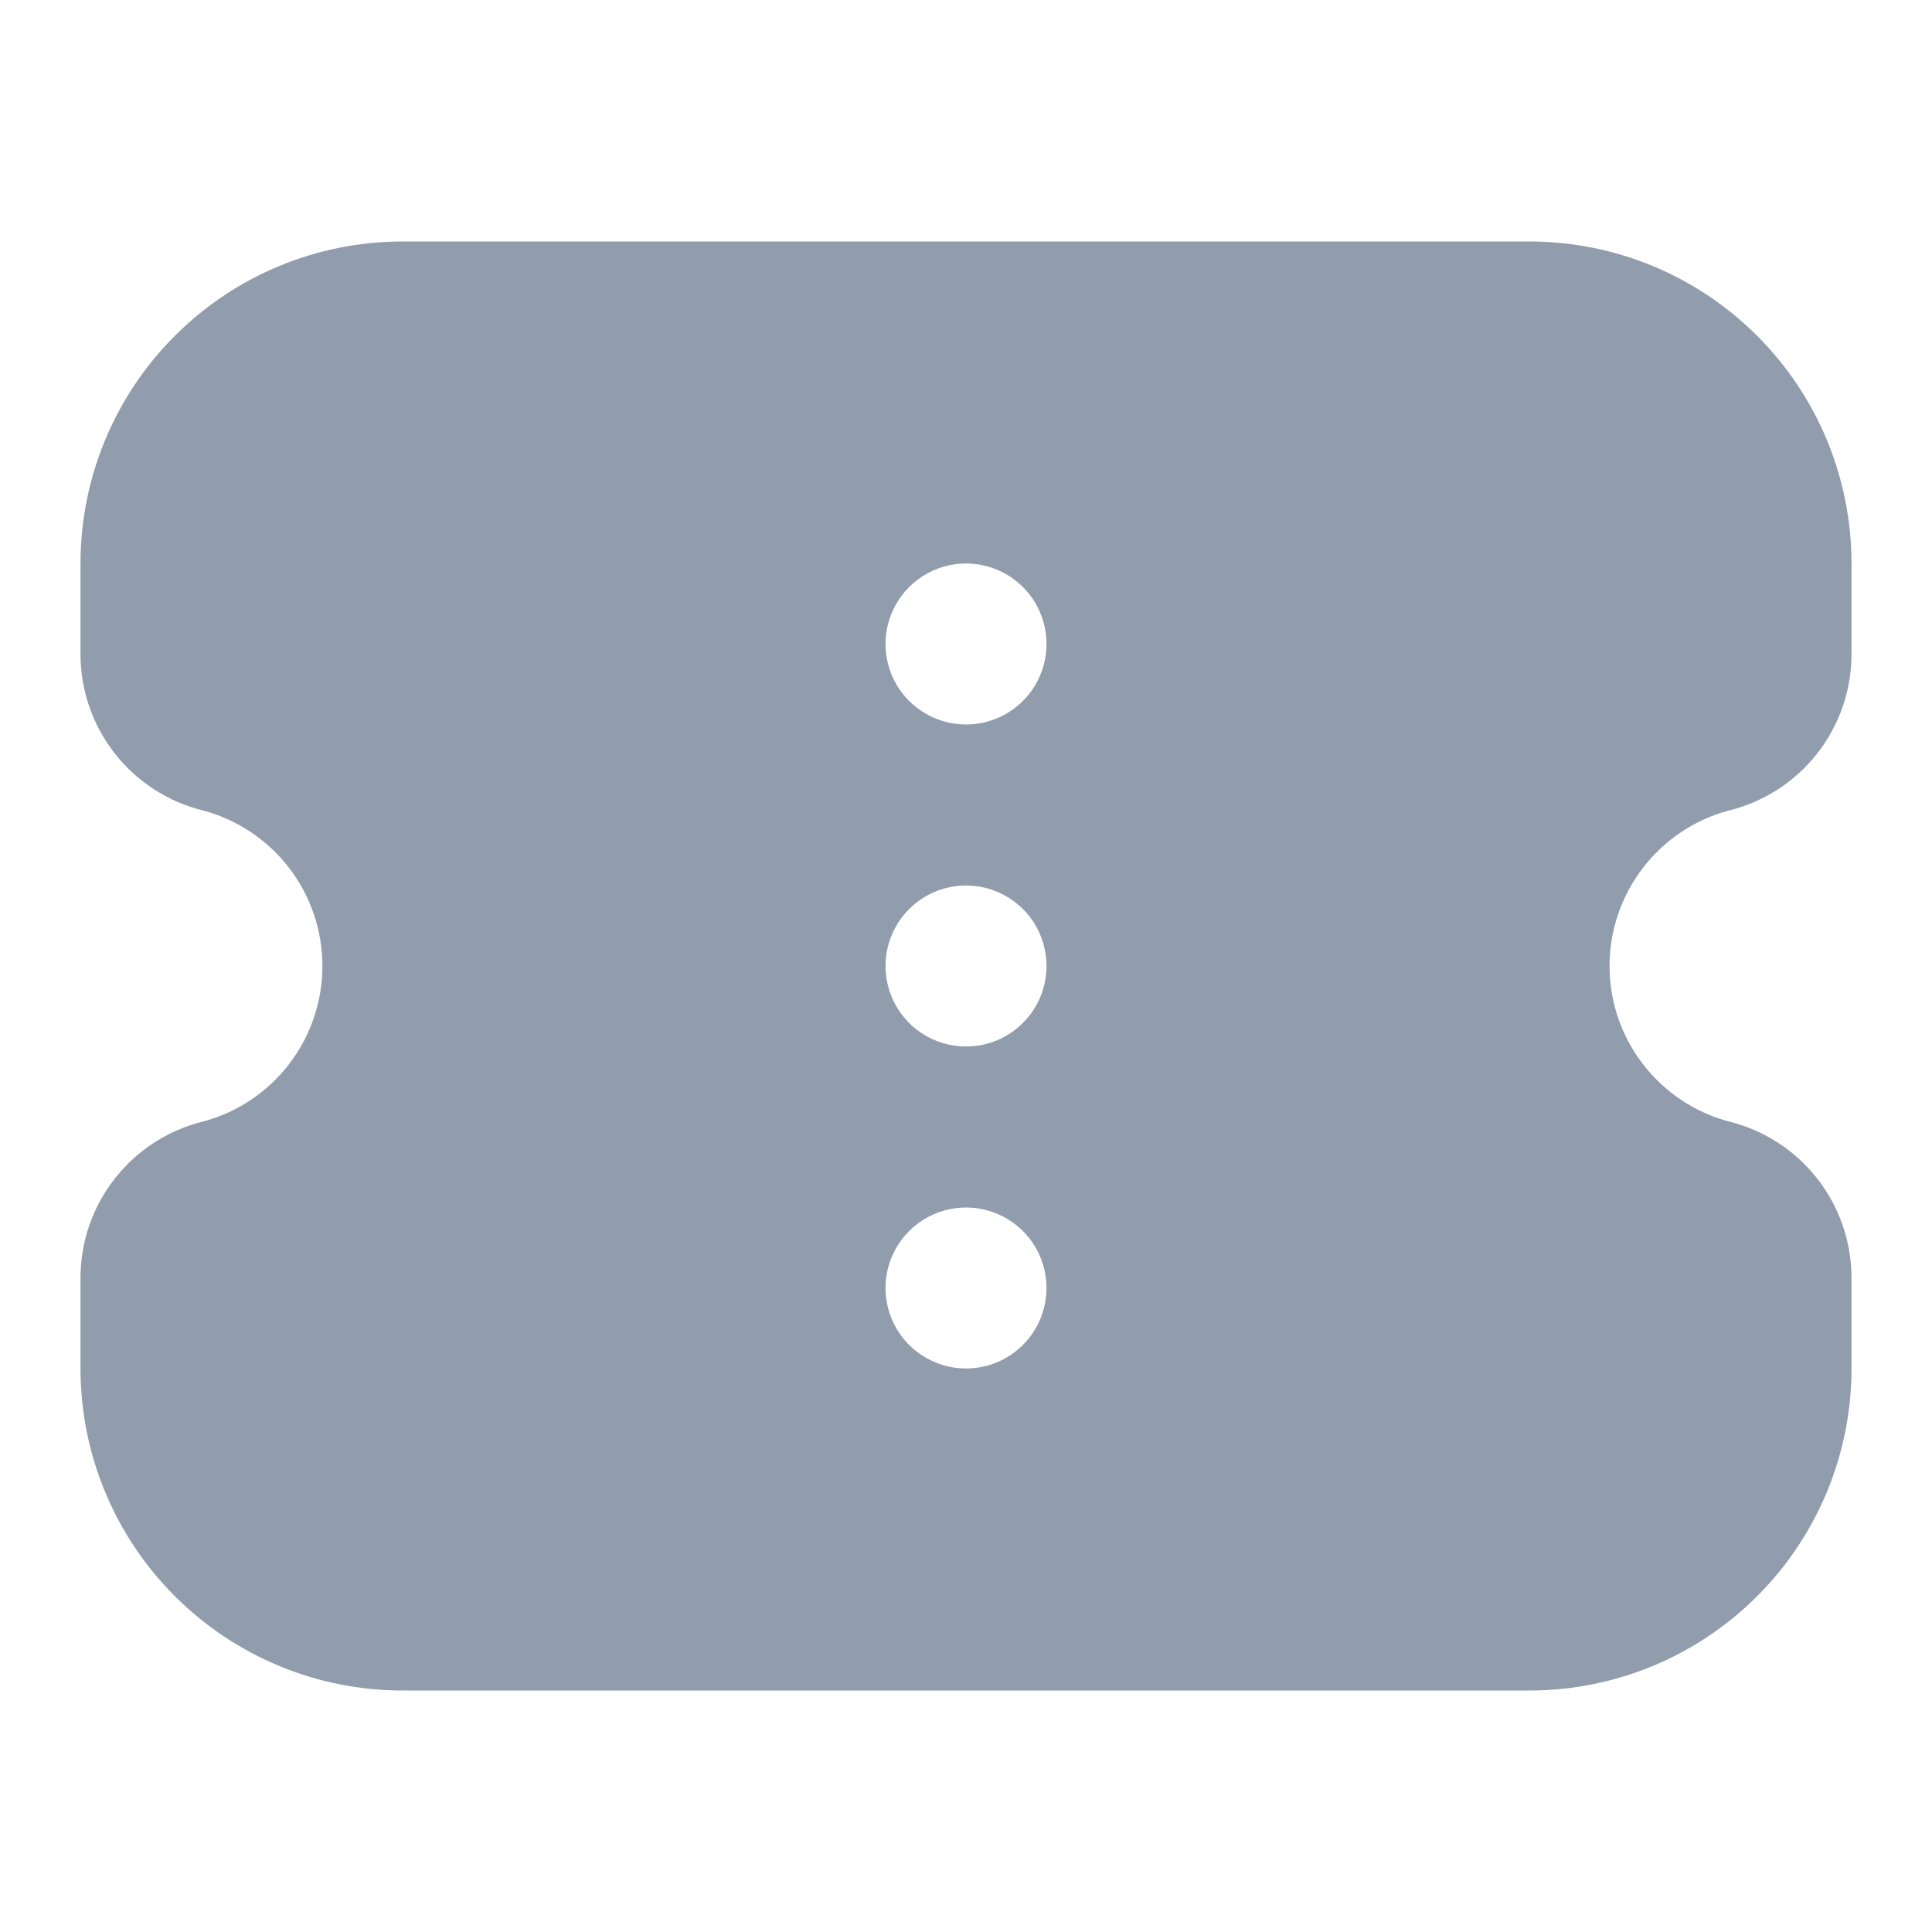 <svg width="24" height="24" viewBox="0 0 24 24" fill="none" xmlns="http://www.w3.org/2000/svg">
<path d="M21.2 9.11C21.43 9.063 21.635 8.938 21.781 8.755C21.927 8.572 22.005 8.344 22 8.11V7C22 6.204 21.684 5.441 21.122 4.879C20.559 4.316 19.796 4 19 4H5C4.205 4 3.441 4.316 2.879 4.879C2.316 5.441 2 6.204 2 7V8.13C1.995 8.364 2.073 8.592 2.219 8.775C2.365 8.958 2.571 9.083 2.8 9.13C3.432 9.306 3.988 9.684 4.384 10.205C4.781 10.727 4.995 11.365 4.995 12.02C4.995 12.675 4.781 13.313 4.384 13.835C3.988 14.356 3.432 14.734 2.8 14.91C2.571 14.957 2.365 15.082 2.219 15.265C2.073 15.448 1.995 15.676 2 15.91V17C2 17.796 2.316 18.559 2.879 19.121C3.441 19.684 4.205 20 5 20H19C19.796 20 20.559 19.684 21.122 19.121C21.684 18.559 22 17.796 22 17V15.87C22.005 15.636 21.927 15.408 21.781 15.225C21.635 15.042 21.43 14.917 21.2 14.87C20.569 14.694 20.012 14.316 19.616 13.795C19.22 13.273 19.005 12.635 19.005 11.98C19.005 11.325 19.22 10.687 19.616 10.165C20.012 9.644 20.569 9.266 21.2 9.09V9.11ZM12 17C11.802 17 11.609 16.941 11.445 16.831C11.28 16.722 11.152 16.565 11.076 16.383C11.001 16.2 10.981 15.999 11.019 15.805C11.058 15.611 11.153 15.433 11.293 15.293C11.433 15.153 11.611 15.058 11.805 15.019C11.999 14.981 12.2 15 12.383 15.076C12.566 15.152 12.722 15.28 12.832 15.444C12.942 15.609 13 15.802 13 16C13 16.265 12.895 16.52 12.707 16.707C12.52 16.895 12.265 17 12 17ZM12 13C11.802 13 11.609 12.941 11.445 12.832C11.28 12.722 11.152 12.565 11.076 12.383C11.001 12.2 10.981 11.999 11.019 11.805C11.058 11.611 11.153 11.433 11.293 11.293C11.433 11.153 11.611 11.058 11.805 11.019C11.999 10.981 12.2 11 12.383 11.076C12.566 11.152 12.722 11.28 12.832 11.444C12.942 11.609 13 11.802 13 12C13 12.265 12.895 12.52 12.707 12.707C12.52 12.895 12.265 13 12 13ZM12 9C11.802 9 11.609 8.941 11.445 8.831C11.28 8.722 11.152 8.565 11.076 8.383C11.001 8.2 10.981 7.999 11.019 7.805C11.058 7.611 11.153 7.433 11.293 7.293C11.433 7.153 11.611 7.058 11.805 7.019C11.999 6.981 12.2 7 12.383 7.076C12.566 7.152 12.722 7.28 12.832 7.444C12.942 7.609 13 7.802 13 8C13 8.265 12.895 8.52 12.707 8.707C12.52 8.895 12.265 9 12 9Z" fill="#919CAC"/>
<path d="M19 21H5C3.939 21 2.922 20.579 2.172 19.828C1.421 19.078 1 18.061 1 17V15.87C1.001 15.422 1.152 14.987 1.43 14.636C1.707 14.284 2.095 14.035 2.53 13.93C2.954 13.815 3.328 13.563 3.594 13.215C3.861 12.866 4.005 12.439 4.005 12C4.005 11.561 3.861 11.134 3.594 10.785C3.328 10.437 2.954 10.185 2.53 10.07C2.095 9.965 1.707 9.716 1.43 9.365C1.152 9.013 1.001 8.578 1 8.13V7C1 5.939 1.421 4.922 2.172 4.172C2.922 3.421 3.939 3 5 3H19C20.061 3 21.078 3.421 21.828 4.172C22.579 4.922 23 5.939 23 7V8.13C22.999 8.578 22.848 9.013 22.57 9.365C22.293 9.716 21.905 9.965 21.47 10.07C21.046 10.185 20.672 10.437 20.406 10.785C20.139 11.134 19.994 11.561 19.994 12C19.994 12.439 20.139 12.866 20.406 13.215C20.672 13.563 21.046 13.815 21.47 13.93C21.905 14.035 22.293 14.284 22.57 14.636C22.848 14.987 22.999 15.422 23 15.87V17C23 18.061 22.579 19.078 21.828 19.828C21.078 20.579 20.061 21 19 21ZM5 5C4.47 5 3.961 5.211 3.586 5.586C3.211 5.961 3 6.47 3 7V8.13C3.853 8.35 4.61 8.846 5.153 9.541C5.695 10.236 5.993 11.091 6 11.972C6.007 12.853 5.722 13.712 5.191 14.415C4.659 15.119 3.91 15.626 3.06 15.86L3 17C3 17.53 3.211 18.039 3.586 18.414C3.961 18.789 4.47 19 5 19H19C19.53 19 20.039 18.789 20.414 18.414C20.789 18.039 21 17.53 21 17V15.87C20.146 15.65 19.39 15.153 18.847 14.459C18.305 13.764 18.007 12.909 18 12.028C17.993 11.147 18.278 10.288 18.809 9.584C19.341 8.881 20.09 8.374 20.94 8.14L21 7C21 6.47 20.789 5.961 20.414 5.586C20.039 5.211 19.53 5 19 5H5Z" fill="#919CAC"/>
</svg>
